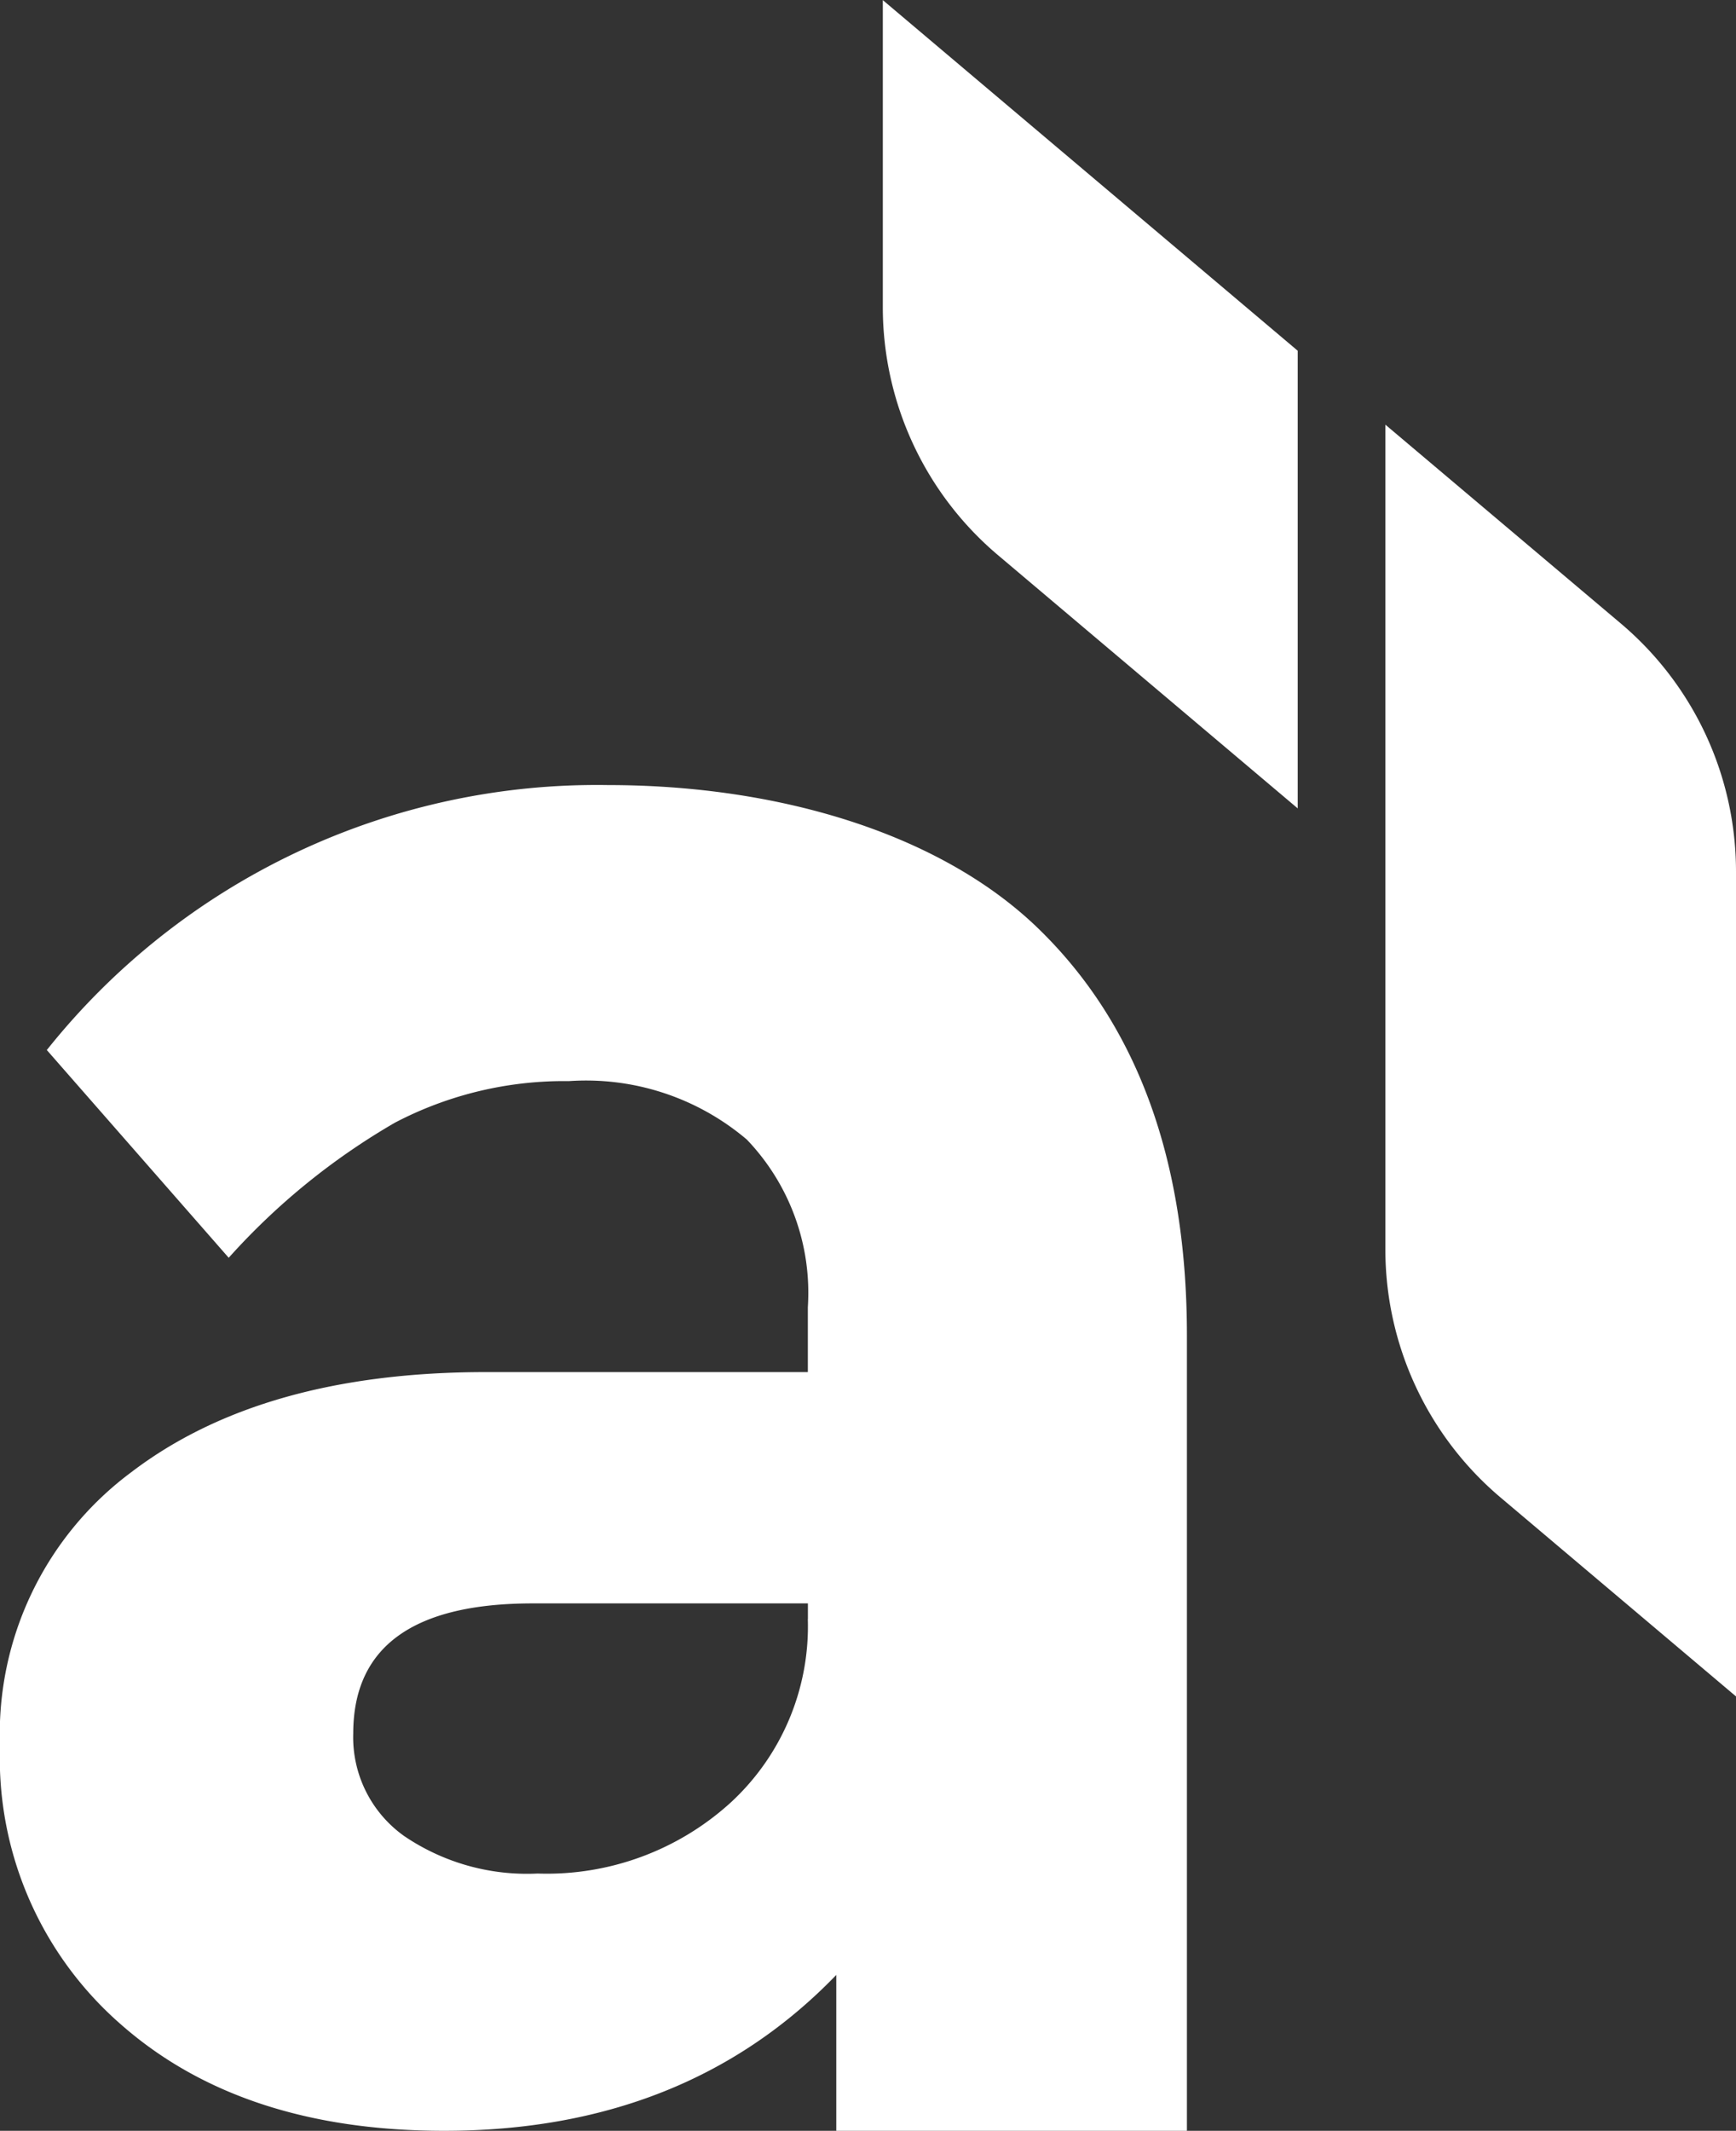 <?xml version="1.0" encoding="UTF-8"?> <svg xmlns="http://www.w3.org/2000/svg" width="60.002" height="73.628" viewBox="0 0 60.002 73.628"><rect x="0" y="0" width="60.002" height="73.628" fill="#333333" stroke="none"/><g transform="translate(-311.155 -350.139)"><path d="M352.179,376.419v27.473H340.06v-5.386q-5.2,5.386-13.555,5.386-7,0-11.176-3.681a12.2,12.2,0,0,1-4.174-9.609,11.261,11.261,0,0,1,4.537-9.467q4.528-3.456,12.25-3.46h11.135v-2.244a7.655,7.655,0,0,0-2.109-5.79,8.585,8.585,0,0,0-6.149-2.02,12.61,12.61,0,0,0-6.014,1.436,23.519,23.519,0,0,0-5.745,4.668l-6.287-7.178a24.313,24.313,0,0,1,19.39-9.156c5.865,0,11.494,1.657,14.905,4.982S352.179,370.378,352.179,376.419Zm-13.1,9.788v-.539h-9.515q-6.194,0-6.2,4.488a4.186,4.186,0,0,0,1.754,3.546,7.55,7.55,0,0,0,4.619,1.3,9.439,9.439,0,0,0,6.691-2.469A8.279,8.279,0,0,0,339.076,386.208Z" transform="translate(0 19.875)" fill="#fff"></path><path d="M323.957,382.563v-28.5l8.139,6.871a11.222,11.222,0,0,1,3.98,8.573v28.5l-8.135-6.871A11.225,11.225,0,0,1,323.957,382.563Z" transform="translate(35.081 10.75)" fill="#fff"></path><path d="M319.313,360.743v-10.6l14.34,12.115v15.814l-10.361-8.752A11.221,11.221,0,0,1,319.313,360.743Z" transform="translate(22.355 0)" fill="#fff"></path></g></svg> 